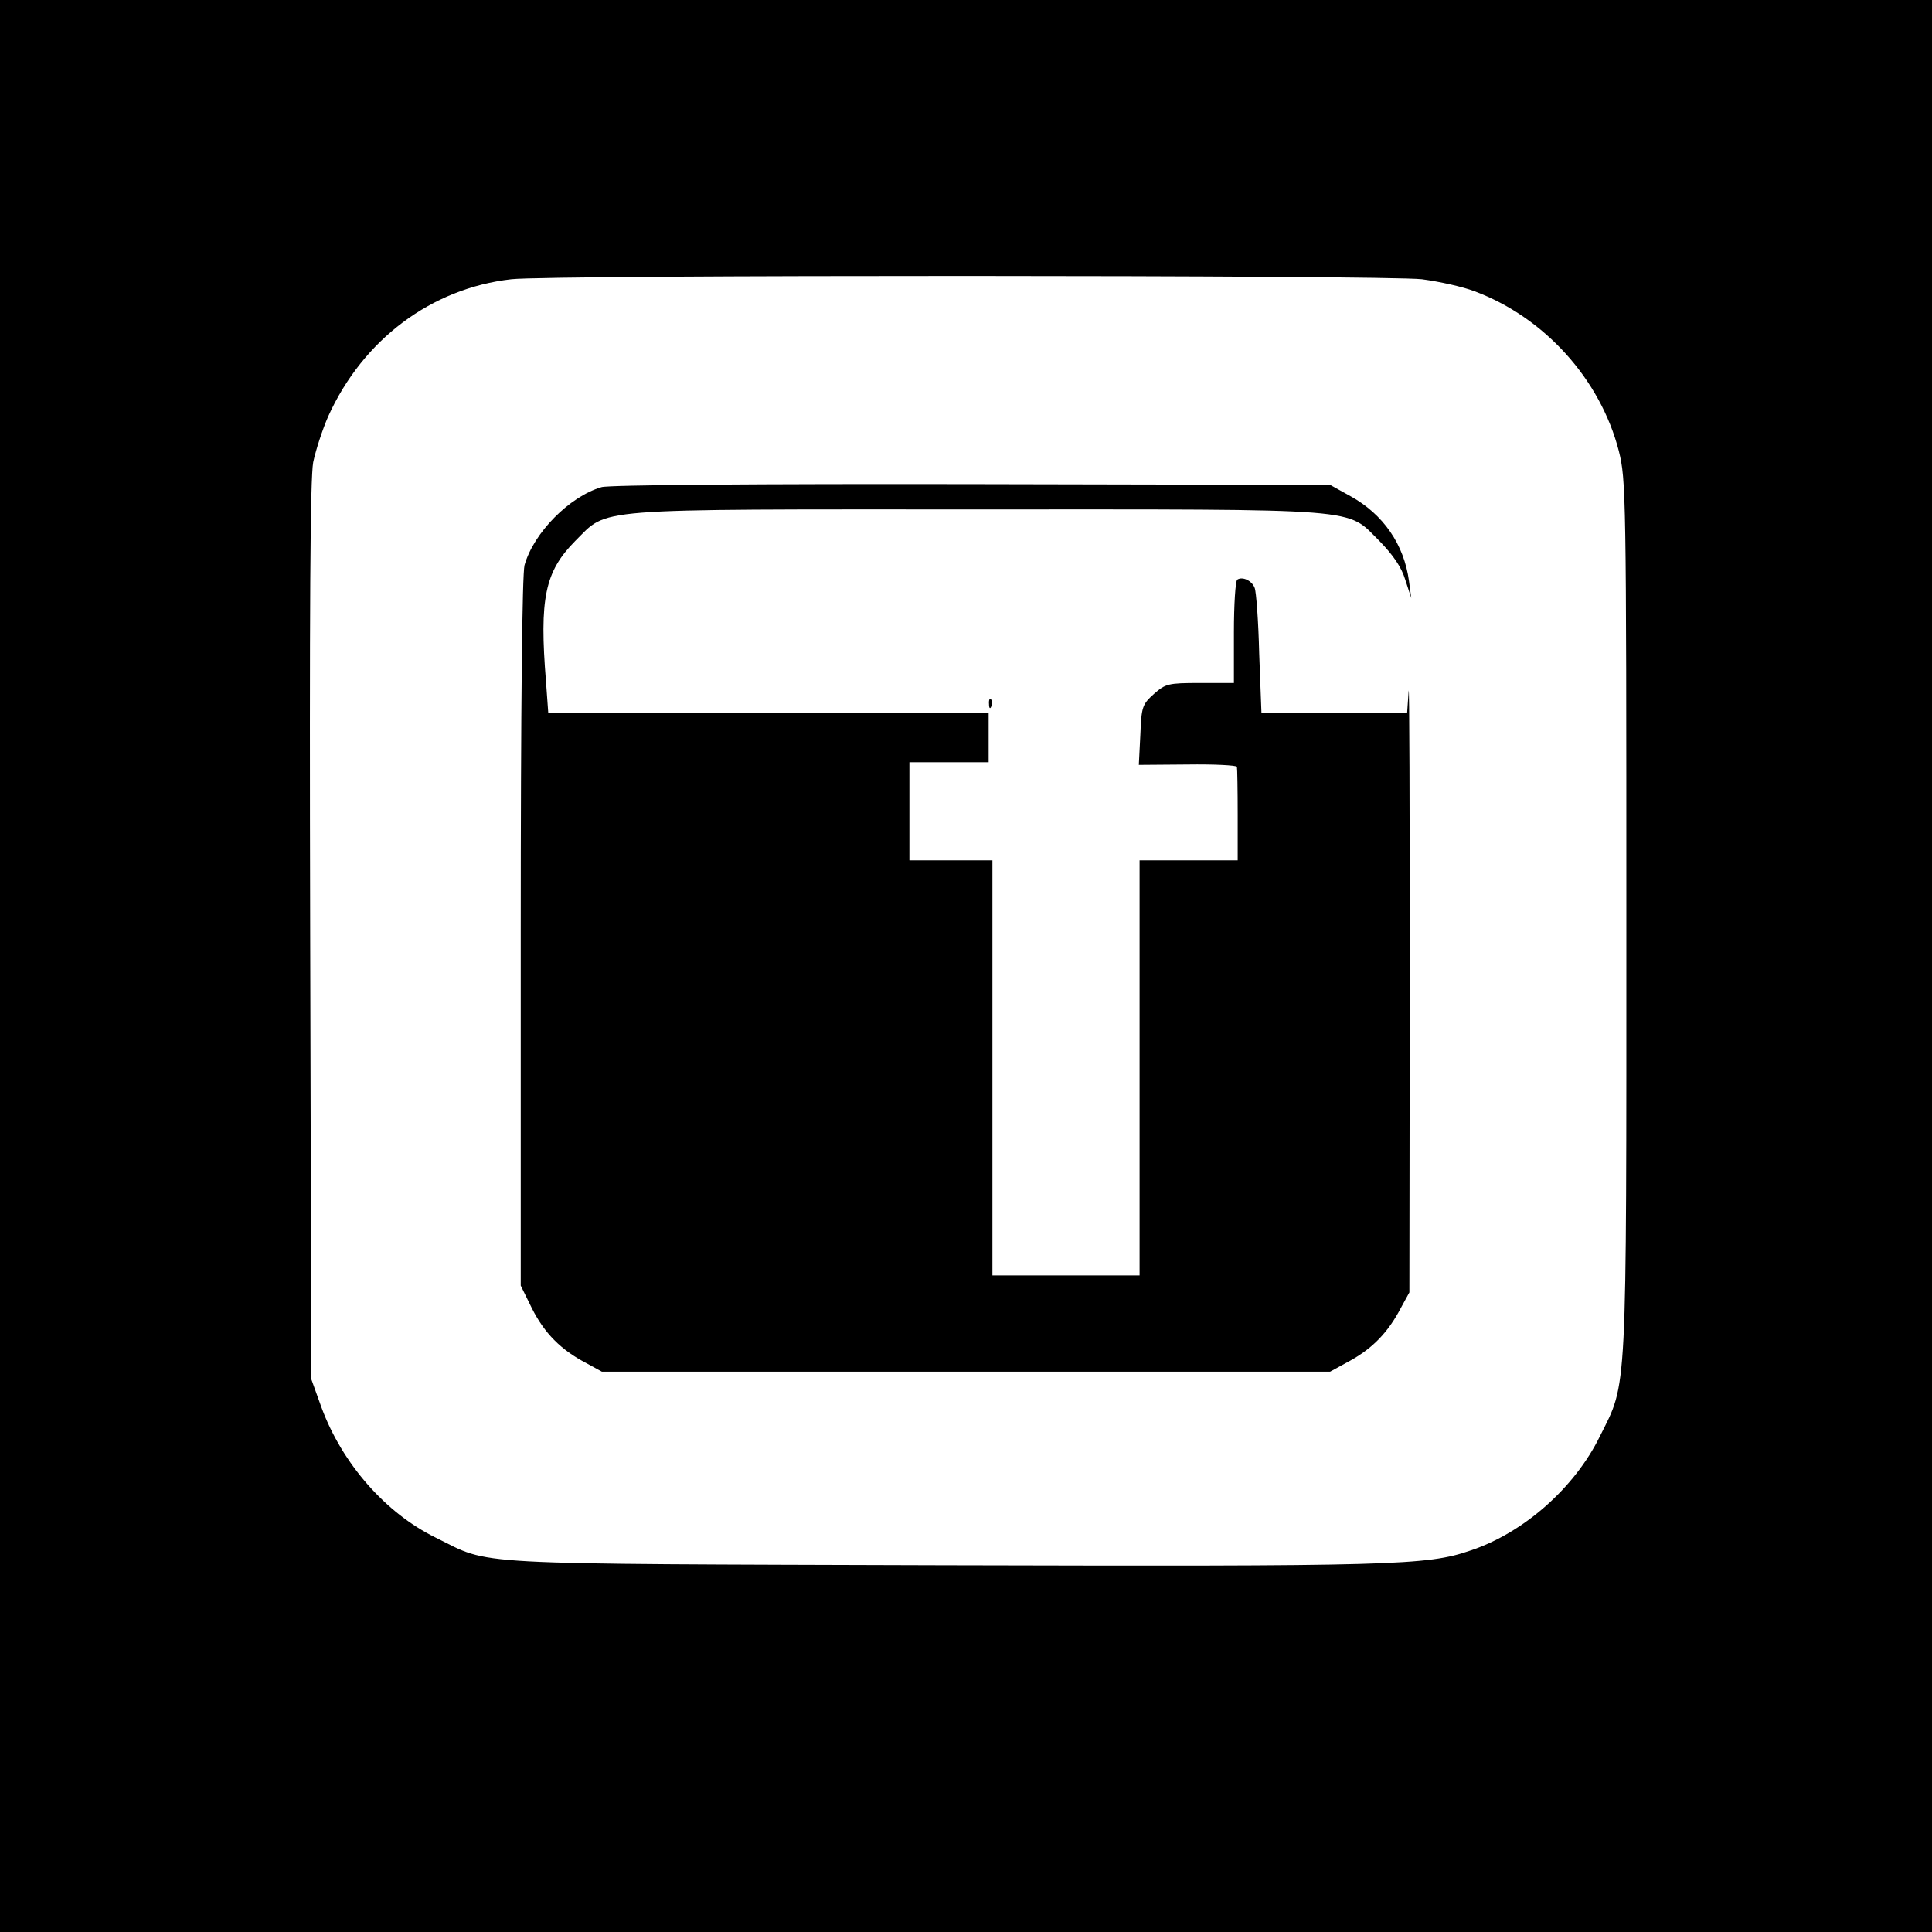 <?xml version="1.0" standalone="no"?>
<!DOCTYPE svg PUBLIC "-//W3C//DTD SVG 20010904//EN"
 "http://www.w3.org/TR/2001/REC-SVG-20010904/DTD/svg10.dtd">
<svg version="1.0" xmlns="http://www.w3.org/2000/svg"
 width="512pt" height="512pt" viewBox="0 0 512 512"
 preserveAspectRatio="xMidYMid meet">
<g transform="translate(0,512) scale(0.1,-0.1)"
fill="#000000" stroke="none">
<path d="M0 2560 l0 -2560 2560 0 2560 0 0 2560 0 2560 -2560 0 -2560 0 0
-2560z m3768 1820 c46 -6 109 -20 140 -32 185 -69 333 -233 382 -423 19 -76
20 -111 20 -1234 0 -1289 3 -1231 -70 -1377 -67 -137 -202 -256 -343 -303
-116 -40 -205 -42 -1402 -39 -1279 4 -1190 -1 -1340 73 -133 65 -248 196 -303
345 l-27 75 -3 1185 c-2 861 0 1201 8 1245 7 33 25 88 40 122 92 203 273 339
485 363 101 12 2320 11 2413 0z"/>
<path d="M1594 3829 c-85 -25 -180 -121 -204 -207 -6 -24 -10 -367 -10 -973
l0 -936 30 -61 c33 -65 76 -109 143 -144 l42 -23 965 0 965 0 53 29 c60 33
101 76 134 139 l23 42 1 825 c0 454 -1 799 -3 768 l-4 -58 -193 0 -193 0 -6
158 c-2 86 -8 165 -12 174 -7 19 -32 31 -46 22 -5 -3 -9 -66 -9 -140 l0 -134
-90 0 c-85 0 -91 -2 -122 -29 -31 -28 -33 -34 -36 -109 l-4 -79 129 1 c70 1
129 -2 131 -6 1 -5 2 -62 2 -128 l0 -120 -130 0 -130 0 0 -550 0 -550 -195 0
-195 0 0 550 0 550 -110 0 -110 0 0 130 0 130 105 0 105 0 0 65 0 65 -584 0
-583 0 -6 83 c-18 221 -3 292 77 373 90 89 27 84 1066 84 1039 0 976 5 1066
-84 36 -37 58 -69 68 -102 l16 -49 -6 45 c-13 97 -68 177 -155 225 l-54 30
-950 2 c-553 1 -963 -2 -981 -8z"/>
<path d="M2621 3254 c0 -11 3 -14 6 -6 3 7 2 16 -1 19 -3 4 -6 -2 -5 -13z"/>
</g>
</svg>
